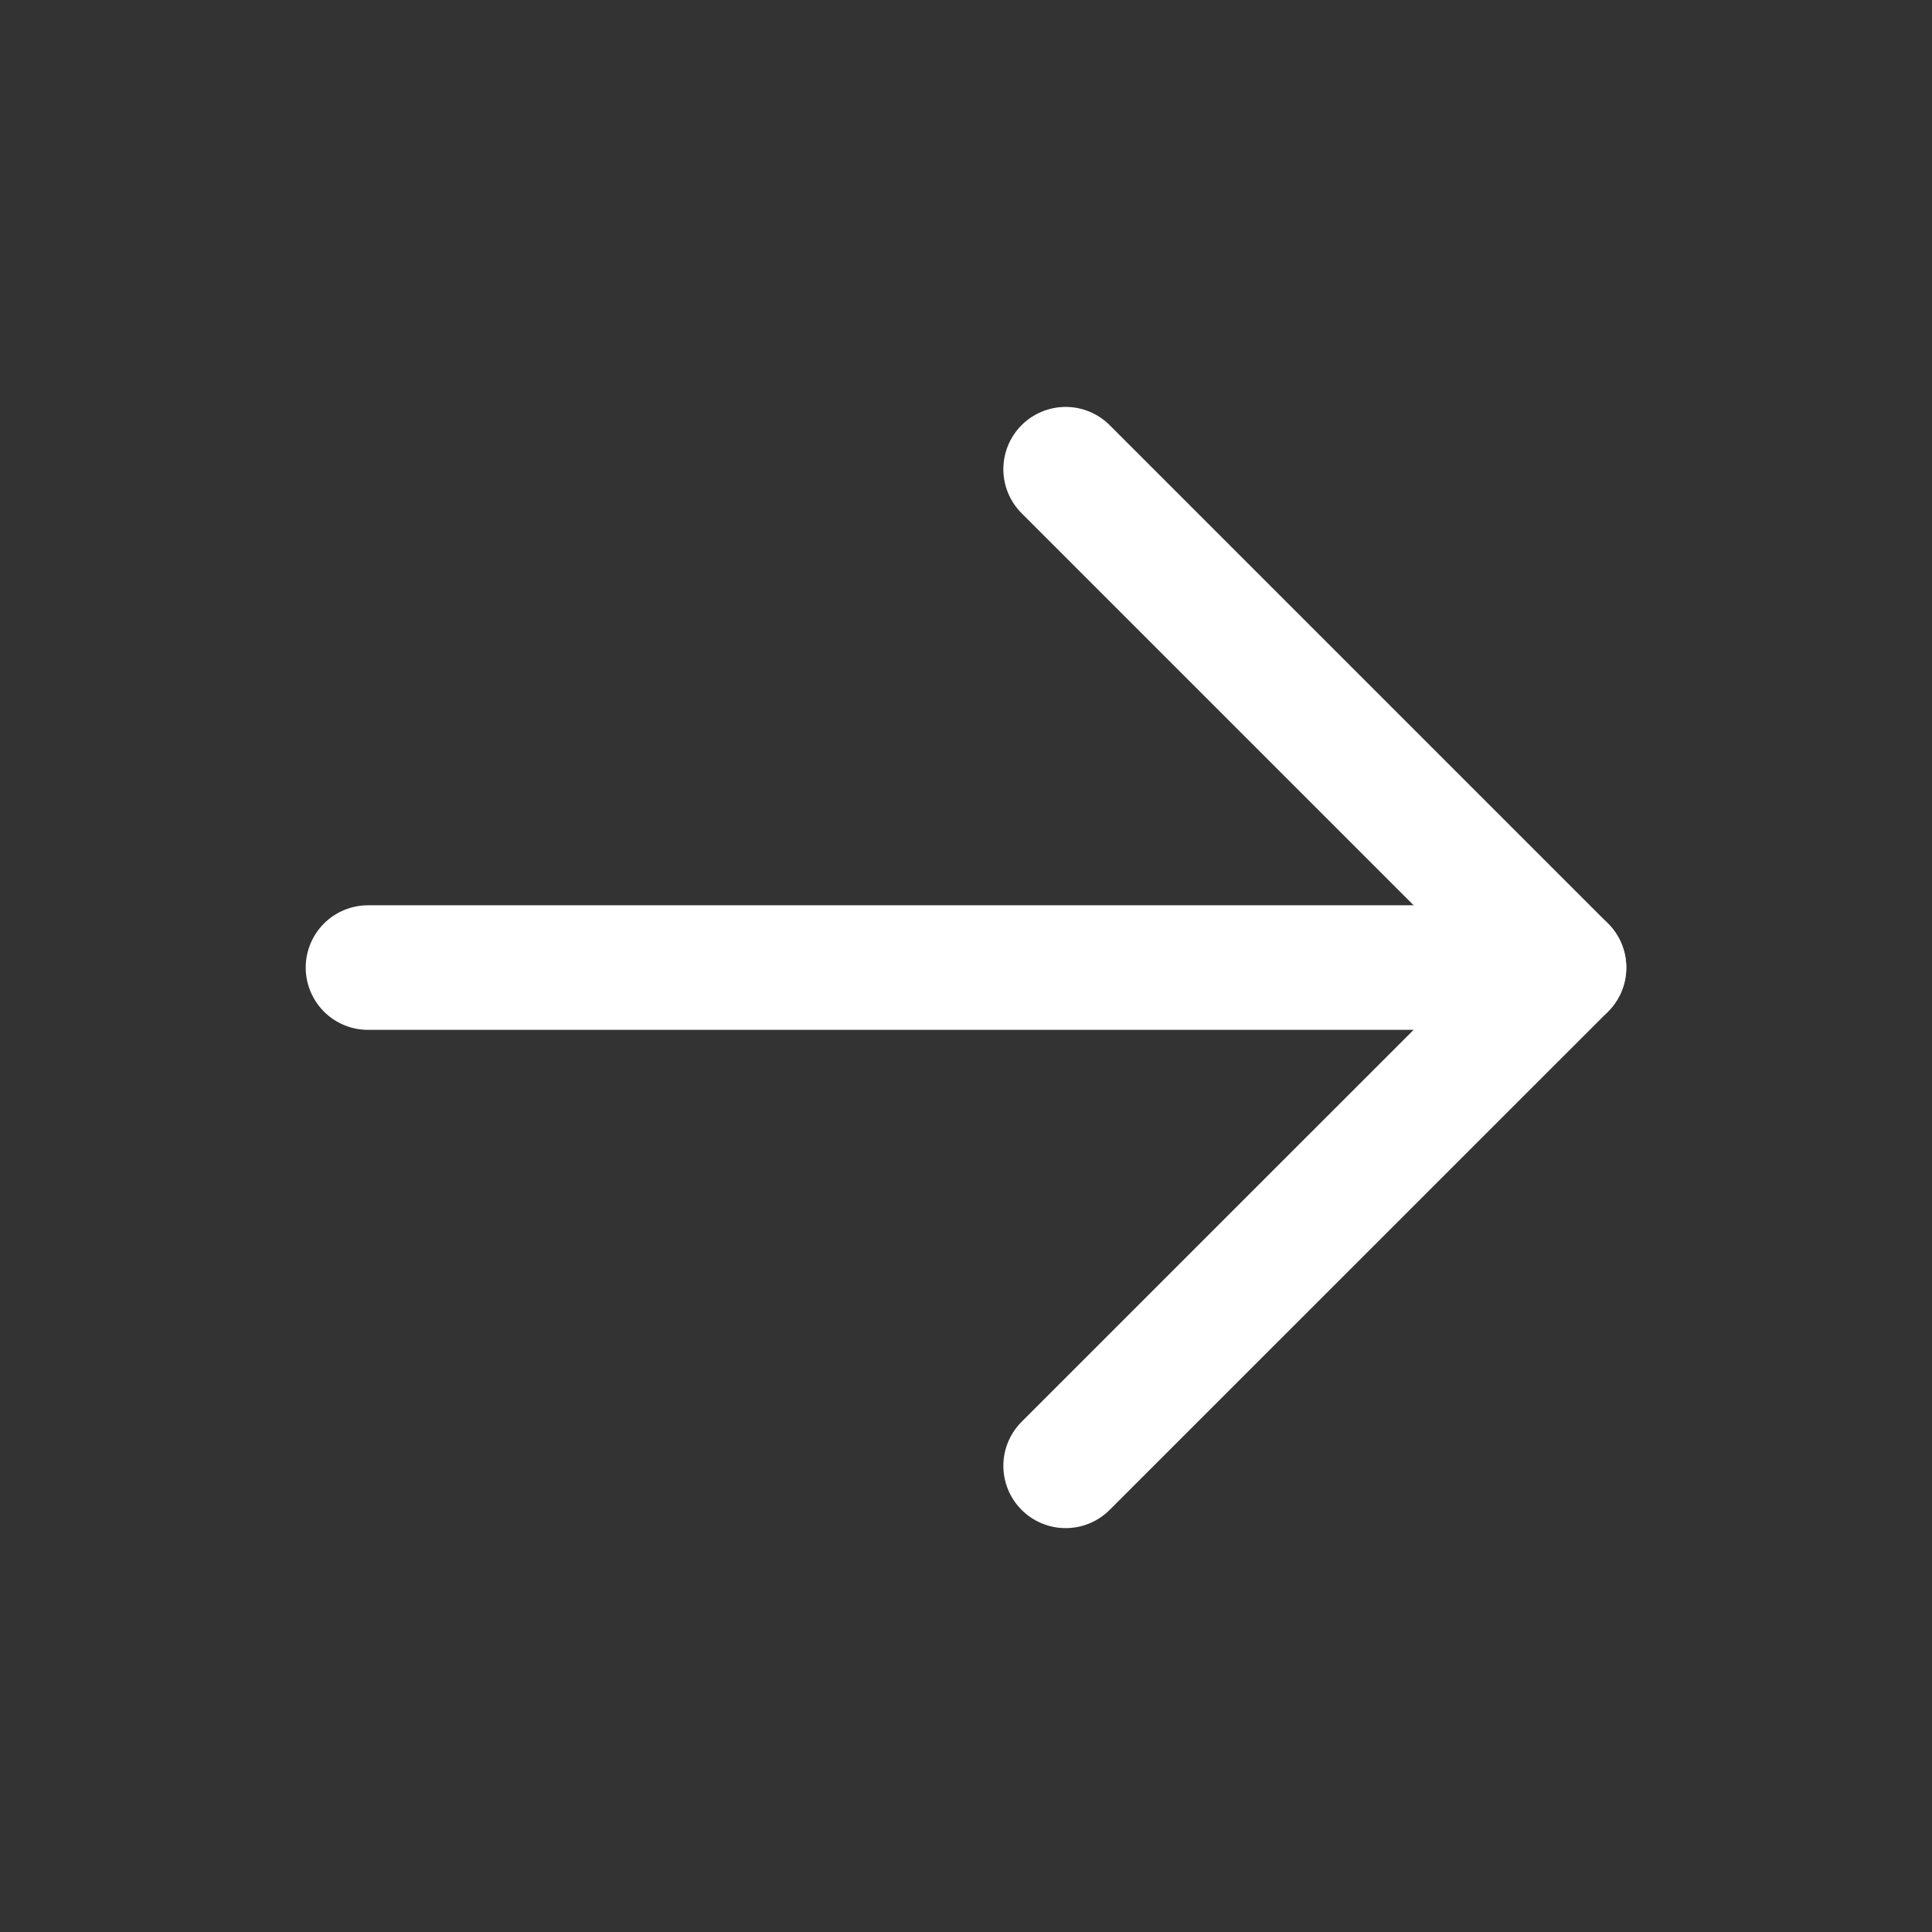 <svg width="21" height="21" viewBox="0 0 21 21" fill="none" xmlns="http://www.w3.org/2000/svg">
<rect x="0" y="0" width="21" height="21" fill="#333333" stroke="none"/>
<g id="Frame">
<path id="Vector" d="M17 10.517H4" stroke="white" stroke-width="1.354" stroke-linecap="round" stroke-linejoin="round"/>
<path id="Vector_2" d="M11.583 15.933L17 10.517L11.583 5.1" stroke="white" stroke-width="1.354" stroke-linecap="round" stroke-linejoin="round"/>
</g>
</svg>
